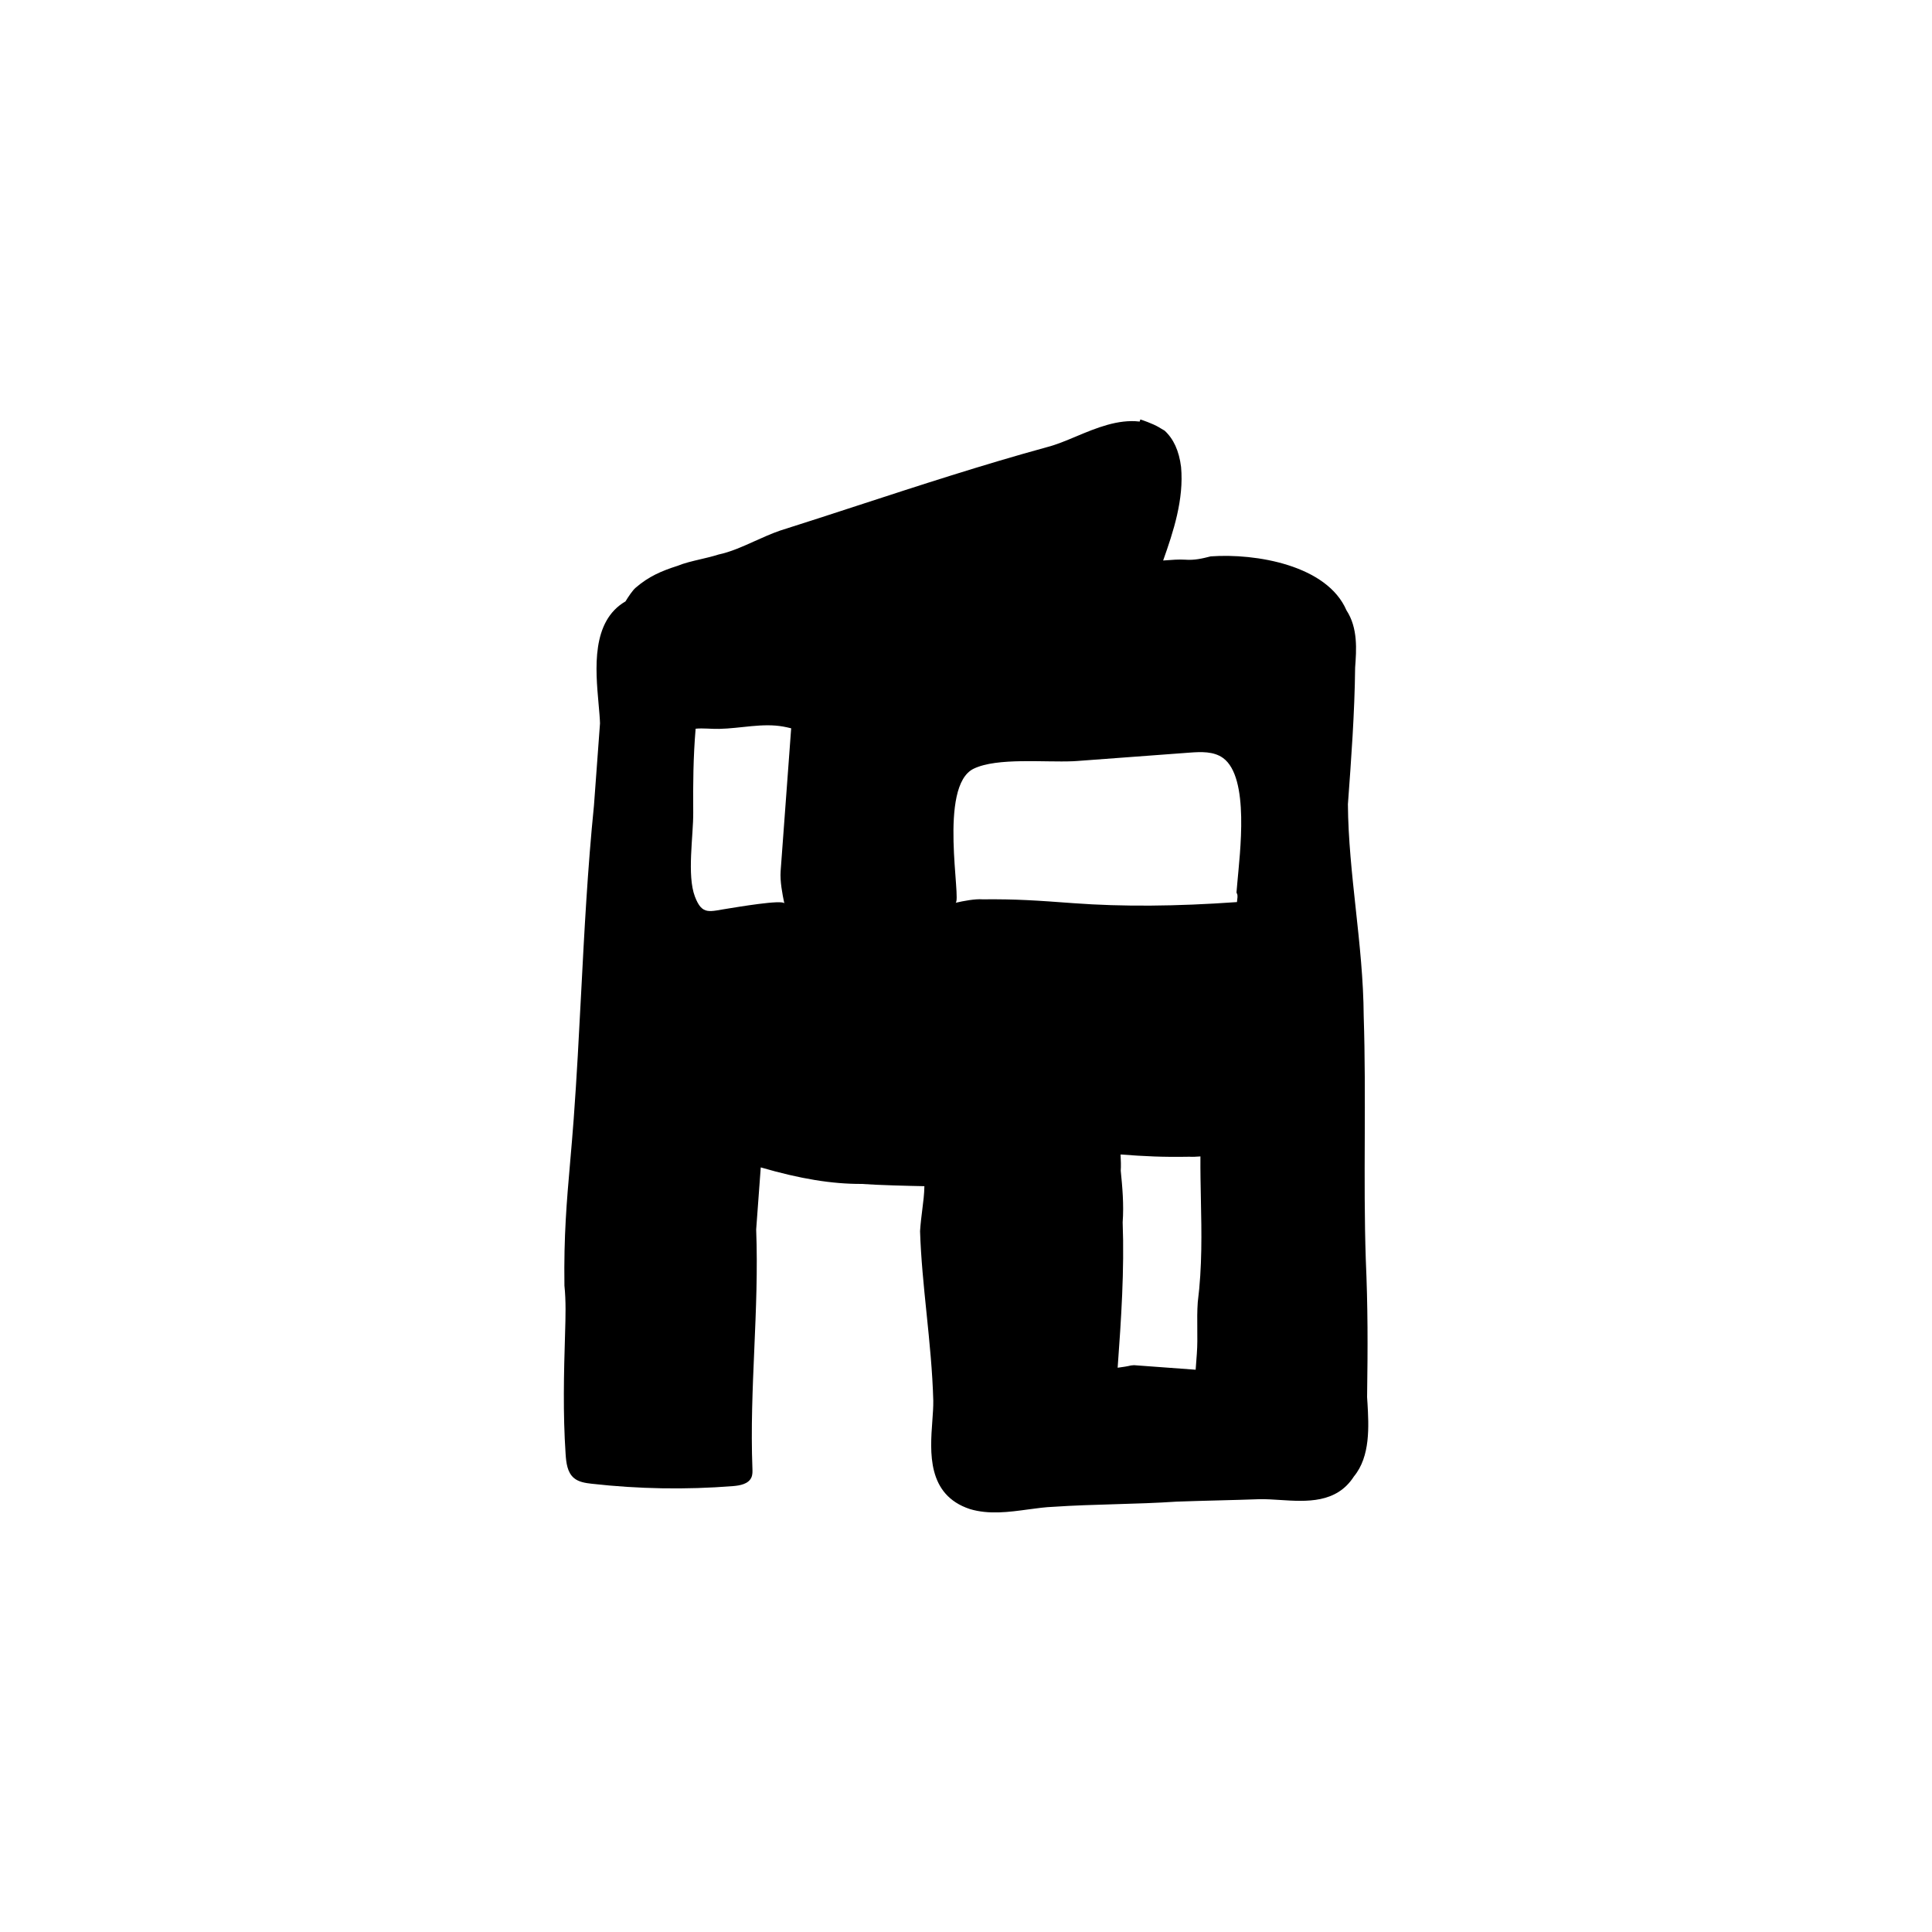 <?xml version="1.0" encoding="UTF-8"?>
<!-- Uploaded to: SVG Repo, www.svgrepo.com, Generator: SVG Repo Mixer Tools -->
<svg fill="#000000" width="800px" height="800px" version="1.1" viewBox="144 144 512 512" xmlns="http://www.w3.org/2000/svg">
 <path d="m506.38 515.66-0.086-1.426c0.195-13.488 0.207-23.789-0.348-36.516-0.352-10.59-0.312-21.539-0.273-32.133 0.035-10.641 0.074-21.637-0.277-32.254-0.059-9.609-1.098-19.191-2.106-28.457-0.988-9.133-2.016-18.582-2.082-27.727 0.875-11.895 1.785-24.199 1.914-36.234 0.348-4.684 0.777-10.488-2.297-15.176-5.152-11.969-24.043-15.156-35.98-14.293-2.176 0.551-4.231 1.074-6.84 0.875-1.512-0.109-3.559 0.051-5.359 0.191-0.133 0.012-0.262 0.02-0.402 0.031 2.715-7.652 5.535-16.199 4.75-24.789-0.539-4.316-1.996-7.445-4.359-9.629-0.371-0.238-0.746-0.453-1.117-0.656-0.133-0.086-0.262-0.168-0.398-0.246-1.641-0.977-4.578-1.961-4.914-2.066l-0.188 0.562c-5.734-0.68-11.508 1.707-16.758 3.91-2.727 1.145-5.301 2.227-7.785 2.863-16.992 4.656-33.855 10.152-50.164 15.473-6.856 2.238-13.688 4.465-20.574 6.644-2.281 0.785-4.566 1.82-6.777 2.812-3.258 1.473-6.34 2.856-9.547 3.535-1.617 0.516-3.223 0.887-4.769 1.25-2.207 0.52-4.297 1.008-6.062 1.738-4.297 1.367-7.656 2.812-11.125 5.805-0.832 0.715-1.941 2.394-2.699 3.629-9.078 5.289-7.961 17.875-7.133 27.121 0.18 2.019 0.348 3.875 0.383 5.195l-1.605 21.789c-1.688 16.738-2.559 33.535-3.402 49.777-0.562 10.863-1.145 22.098-1.965 33.25-0.301 4.098-0.629 7.836-0.941 11.43-0.91 10.469-1.703 19.512-1.516 32.789 0.43 4.031 0.297 8.363 0.172 12.555-0.328 10.828-0.586 21.164 0.137 32.012 0.152 2.312 0.434 4.887 2.195 6.383 1.273 1.082 3.043 1.336 4.711 1.527 12.426 1.402 24.98 1.613 37.438 0.629 1.895-0.152 4.137-0.562 4.898-2.309 0.324-0.734 0.297-1.57 0.266-2.379-0.812-21.172 1.812-41.969 0.996-63.309l1.215-16.465c10.469 3.047 18.859 4.41 26.707 4.379 4.508 0.332 12.625 0.523 16.656 0.598-0.023 2.035-0.293 4.133-0.57 6.324-0.215 1.707-0.438 3.473-0.578 5.598 0.223 7.09 0.977 14.52 1.715 21.703 0.781 7.633 1.586 15.527 1.789 23.23 0.023 1.602-0.109 3.422-0.25 5.34-0.609 8.277-1.445 19.613 9.957 23.371 5.027 1.512 10.324 0.797 15.441 0.098 2.336-0.316 4.551-0.621 6.727-0.699 5.305-0.363 10.785-0.523 16.27-0.684 5.531-0.16 11.062-0.328 16.34-0.684 3.41-0.125 7.199-0.227 10.984-0.324 3.805-0.102 7.613-0.195 10.992-0.324 1.789-0.031 3.637 0.09 5.488 0.211 6.988 0.449 14.902 0.953 19.52-6.231 4.398-5.324 3.953-13.254 3.59-19.621zm-45.086-19.543c0.02 2.207 0.047 4.41-0.117 6.602l-0.316 4.273-16.328-1.203-0.801 0.07c-0.891 0.227-2.262 0.438-3.543 0.605 0.938-12.828 1.805-25.988 1.328-38.535 0.348-4.715-0.086-9.457-0.508-13.672 0.086-1.188 0.035-2.856-0.047-4.301 6.606 0.48 11.027 0.719 18.254 0.59 0.75 0.055 1.859 0 2.91-0.082-0.031 3.859 0.051 7.68 0.125 11.492 0.18 8.695 0.363 17.688-0.832 27.141-0.168 2.328-0.152 4.672-0.125 7.019zm-32.961-150.38c0.383-0.016 0.75-0.039 1.109-0.066 9.93-0.742 19.859-1.477 29.789-2.215 3.047-0.227 6.383-0.379 8.867 1.406 7.148 5.144 4.453 25.434 3.812 33.031l-0.227 2.629 0.227 0.551c0.086 0.312 0.035 1.102-0.105 1.988-16.191 1.148-30.355 1.246-43.246 0.297-9.785-0.719-15.18-1.117-24.172-1.027-2.004-0.145-4.957 0.406-7.164 0.922 1.707-0.398-4.711-30.949 4.82-35.543 6.223-3 18.77-1.641 26.289-1.973zm-93.742-8.574c5.75-0.125 11.492-1.605 16.992-0.609 0.57 0.102 1.324 0.266 2.086 0.453l-2.793 37.848c-0.195 2.66 0.453 6.062 0.988 8.586-0.246-1.168-13.191 1.074-14.59 1.281-5.262 0.777-7.144 2.012-9.109-3.102-2.168-5.644-0.395-16.211-0.453-22.312-0.07-7.402 0.012-14.812 0.637-22.191 2.004-0.195 4.125 0.094 6.242 0.047z"/>
</svg>